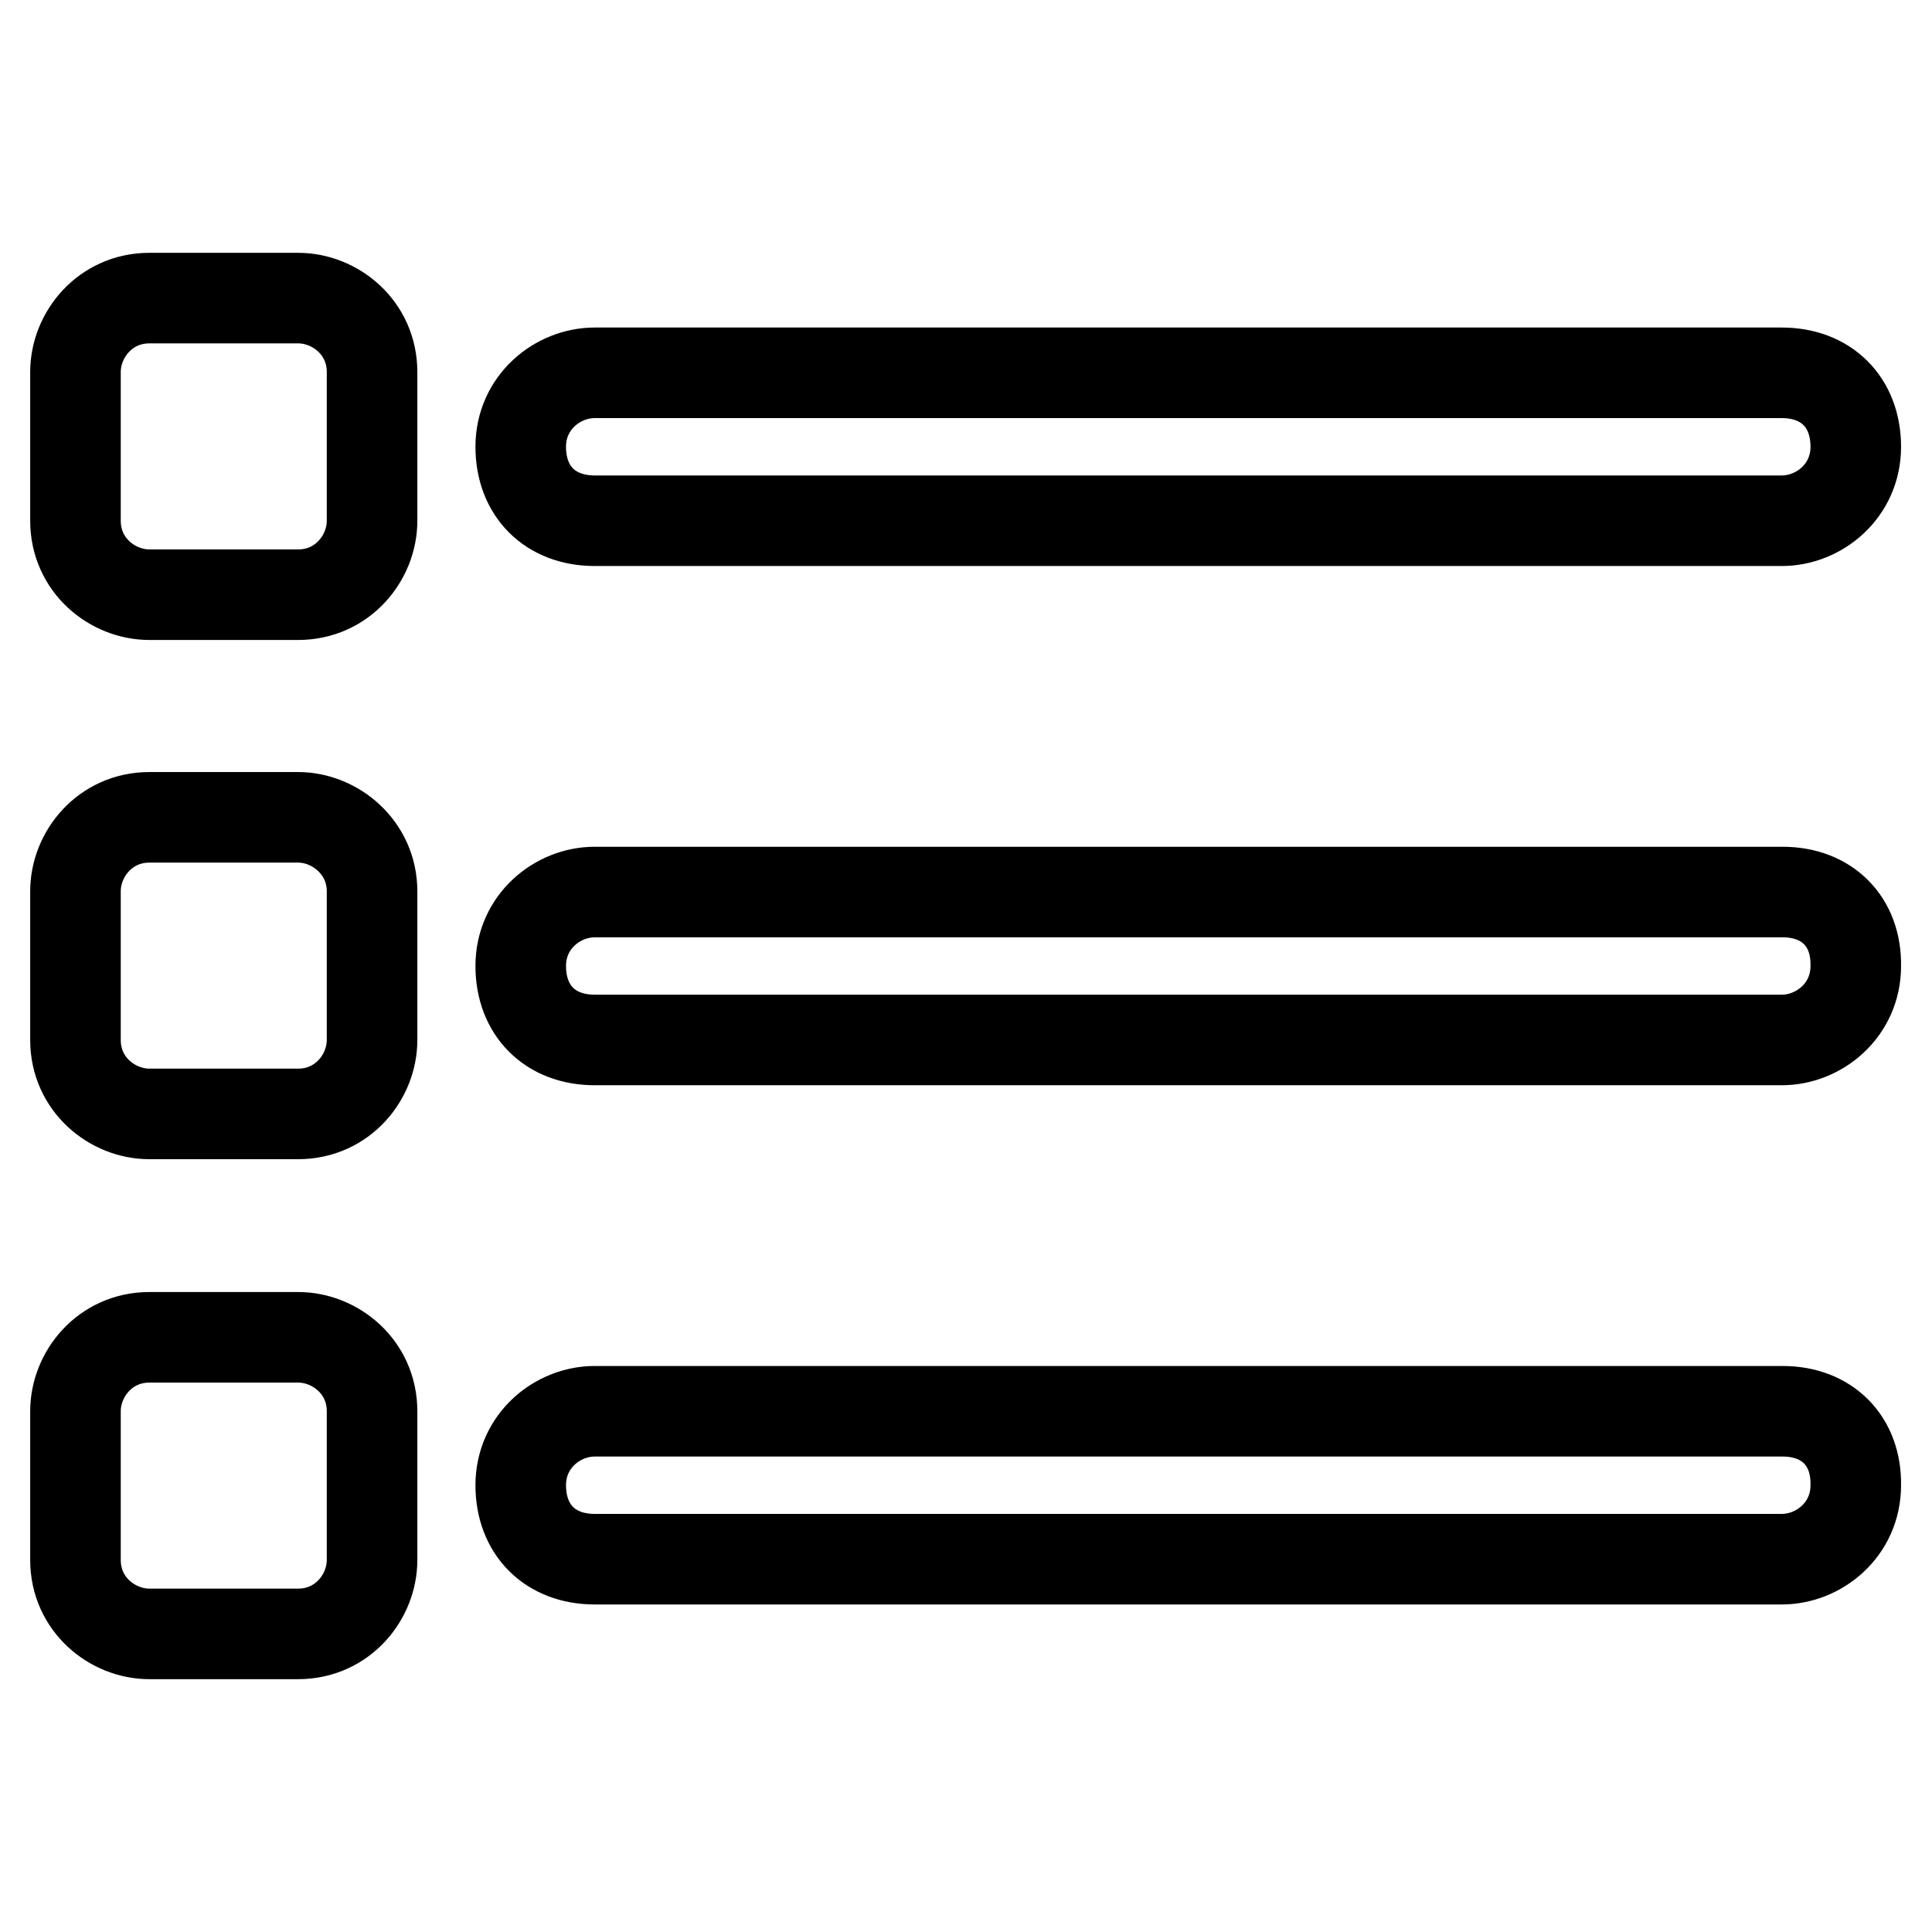 <?xml version="1.0" encoding="utf-8"?>
<!-- Svg Vector Icons : http://www.onlinewebfonts.com/icon -->
<!DOCTYPE svg PUBLIC "-//W3C//DTD SVG 1.1//EN" "http://www.w3.org/Graphics/SVG/1.1/DTD/svg11.dtd">
<svg version="1.1" xmlns="http://www.w3.org/2000/svg" xmlns:xlink="http://www.w3.org/1999/xlink" x="0px" y="0px" viewBox="0 0 256 256" enable-background="new 0 0 256 256" xml:space="preserve">
<g> <path stroke-width="12" fill-opacity="0" stroke="#000000"  d="M39.5,177.2H19.8c-5.9,0-9.8,4.9-9.8,9.8v19.7c0,5.9,4.9,9.8,9.8,9.8h19.7c5.9,0,9.8-4.9,9.8-9.8V187 C49.3,181.1,44.4,177.2,39.5,177.2z M78.8,69h157.3c4.9,0,9.8-3.9,9.8-9.8c0-5.9-3.9-9.8-9.8-9.8H78.8c-4.9,0-9.8,3.9-9.8,9.8 C69,65.1,72.9,69,78.8,69z M39.5,108.3H19.8c-5.9,0-9.8,4.9-9.8,9.8v19.7c0,5.9,4.9,9.8,9.8,9.8h19.7c5.9,0,9.8-4.9,9.8-9.8v-19.7 C49.3,112.3,44.4,108.3,39.5,108.3z M236.2,118.2H78.8c-4.9,0-9.8,3.9-9.8,9.8c0,5.9,3.9,9.8,9.8,9.8h157.3c4.9,0,9.8-3.9,9.8-9.8 C246,122.1,242.1,118.2,236.2,118.2z M236.2,187H78.8c-4.9,0-9.8,3.9-9.8,9.8c0,5.9,3.9,9.8,9.8,9.8h157.3c4.9,0,9.8-3.9,9.8-9.8 C246,190.9,242.1,187,236.2,187z M39.5,39.5H19.8c-5.9,0-9.8,4.9-9.8,9.8V69c0,5.9,4.9,9.8,9.8,9.8h19.7c5.9,0,9.8-4.9,9.8-9.8 V49.3C49.3,43.4,44.4,39.5,39.5,39.5z"/></g>
</svg>